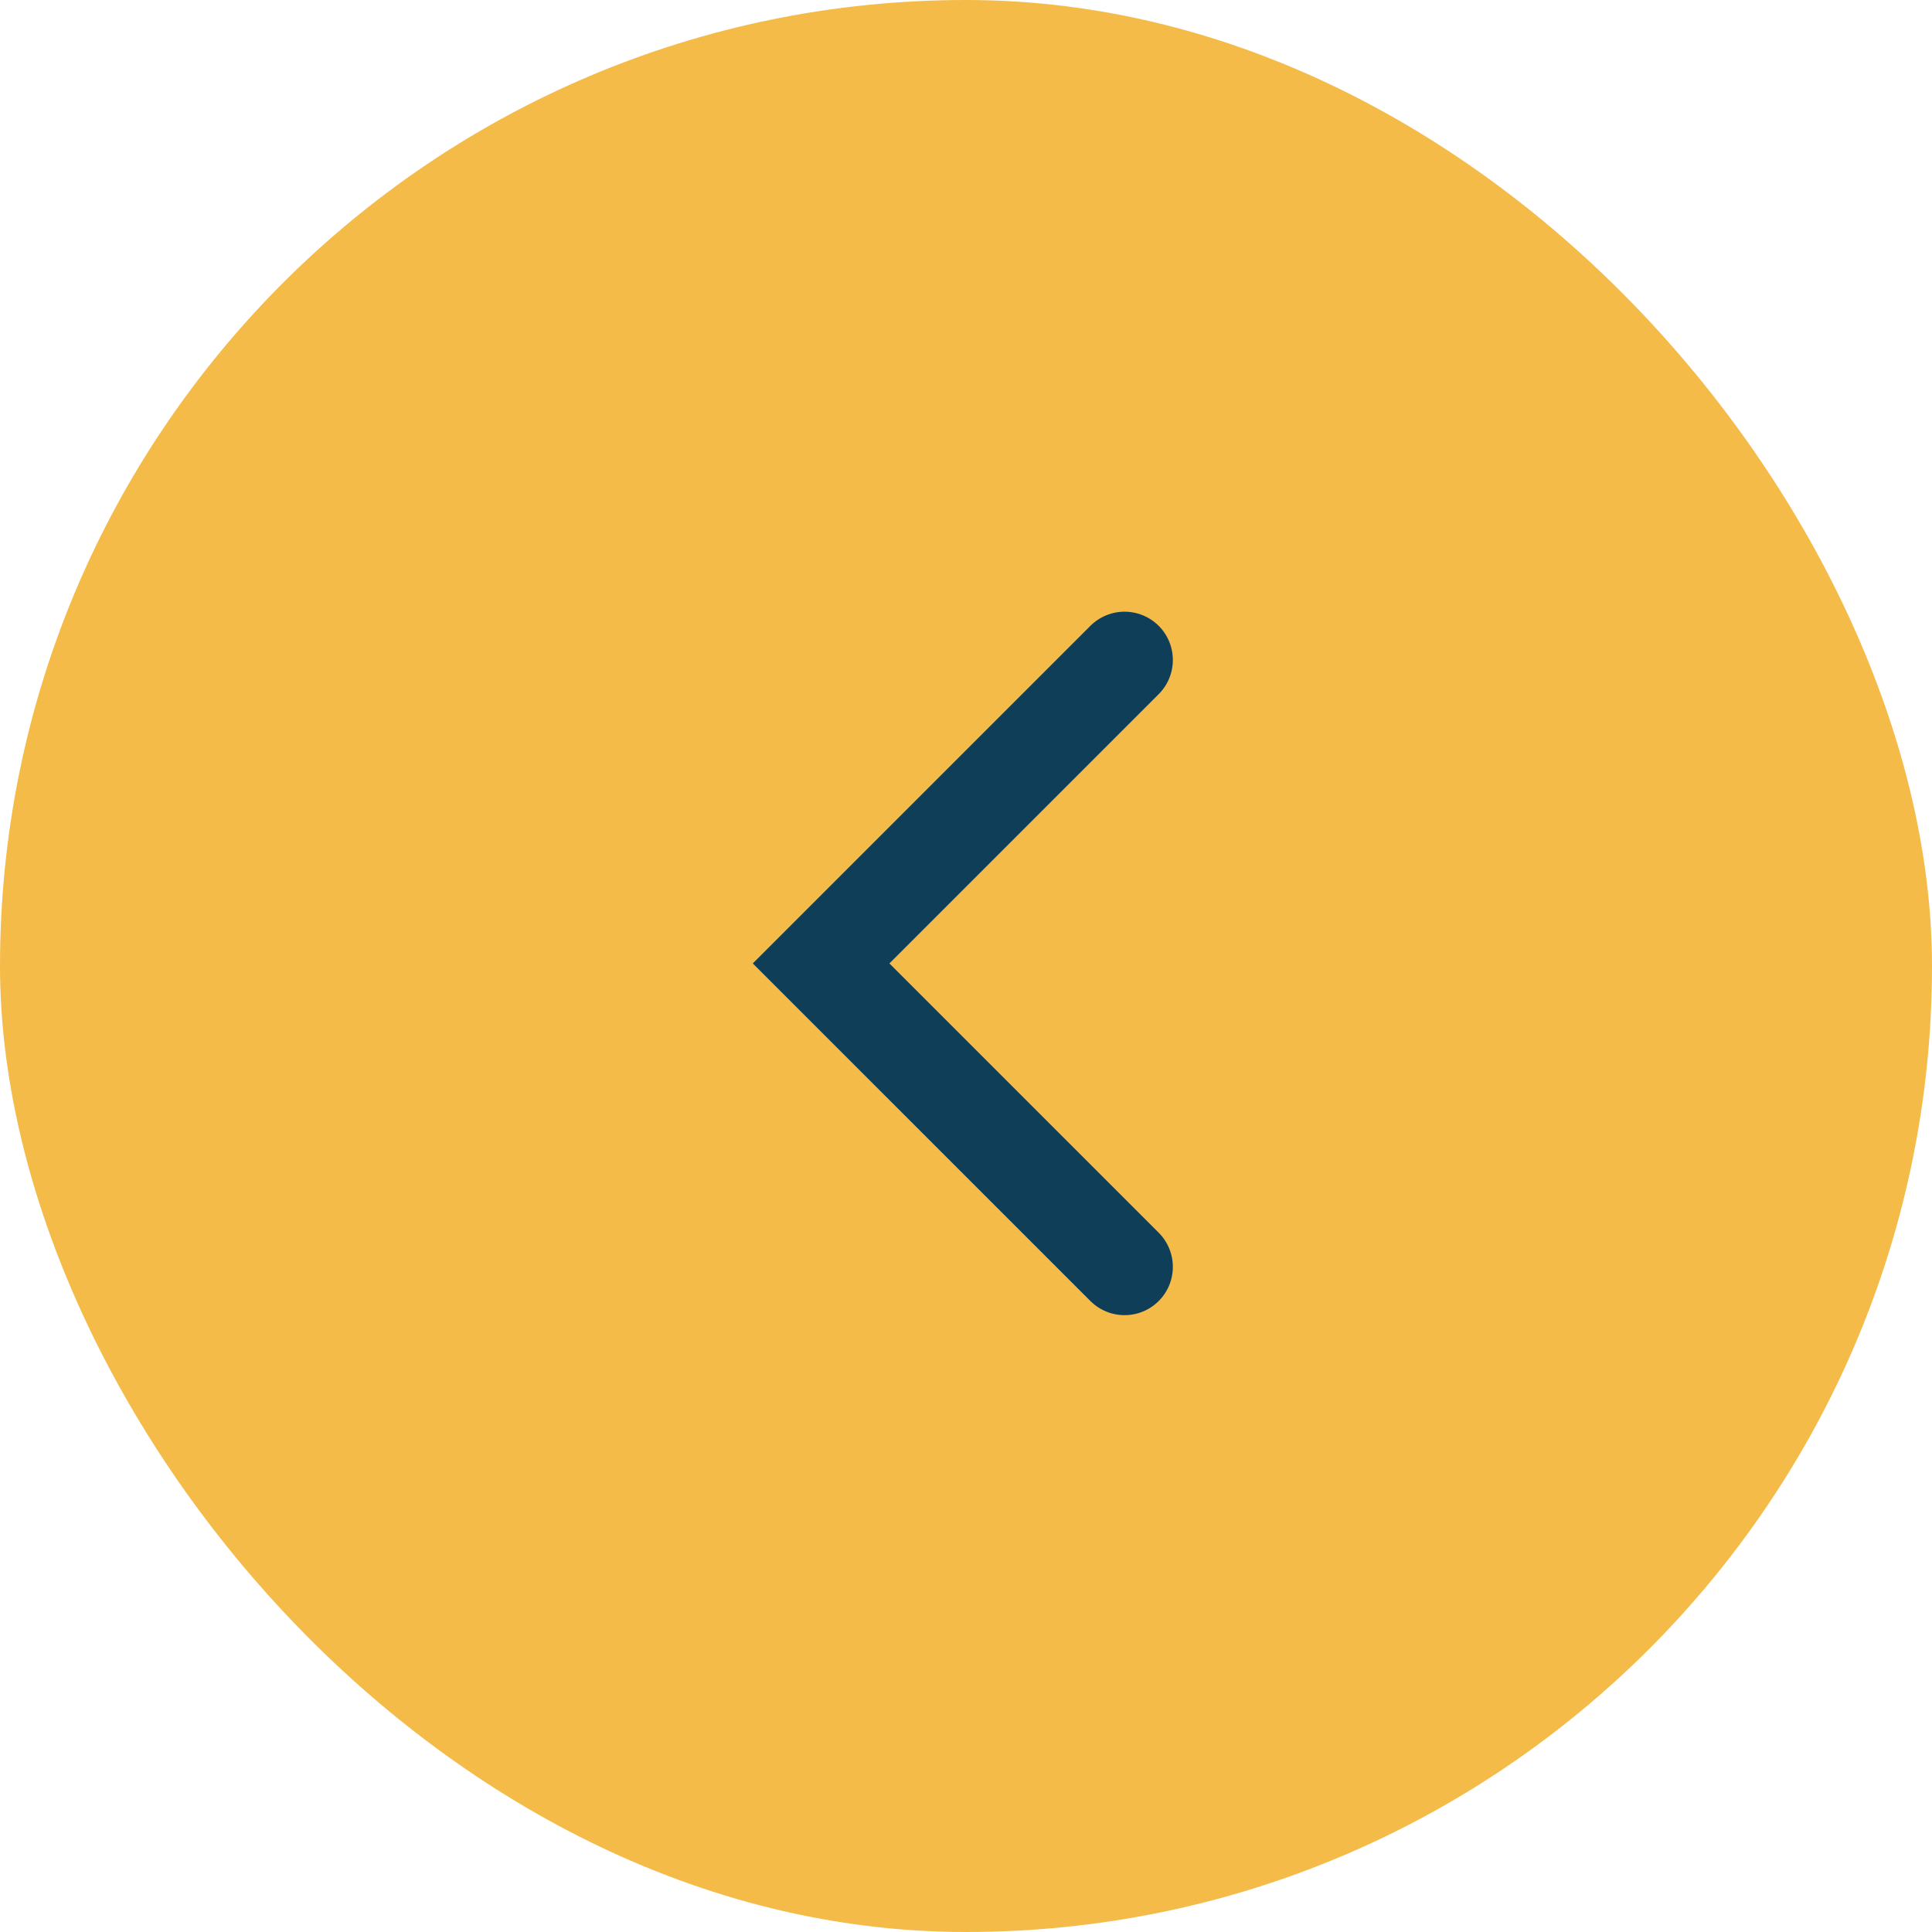 <?xml version="1.0" encoding="UTF-8"?> <svg xmlns="http://www.w3.org/2000/svg" width="80" height="80" viewBox="0 0 80 80" fill="none"> <rect width="80" height="80" rx="40" fill="#F4BB48"></rect> <path d="M46.565 27.329L34 39.894L46.565 52.458" stroke="#0F3E58" stroke-width="4" stroke-linecap="round"></path> </svg> 